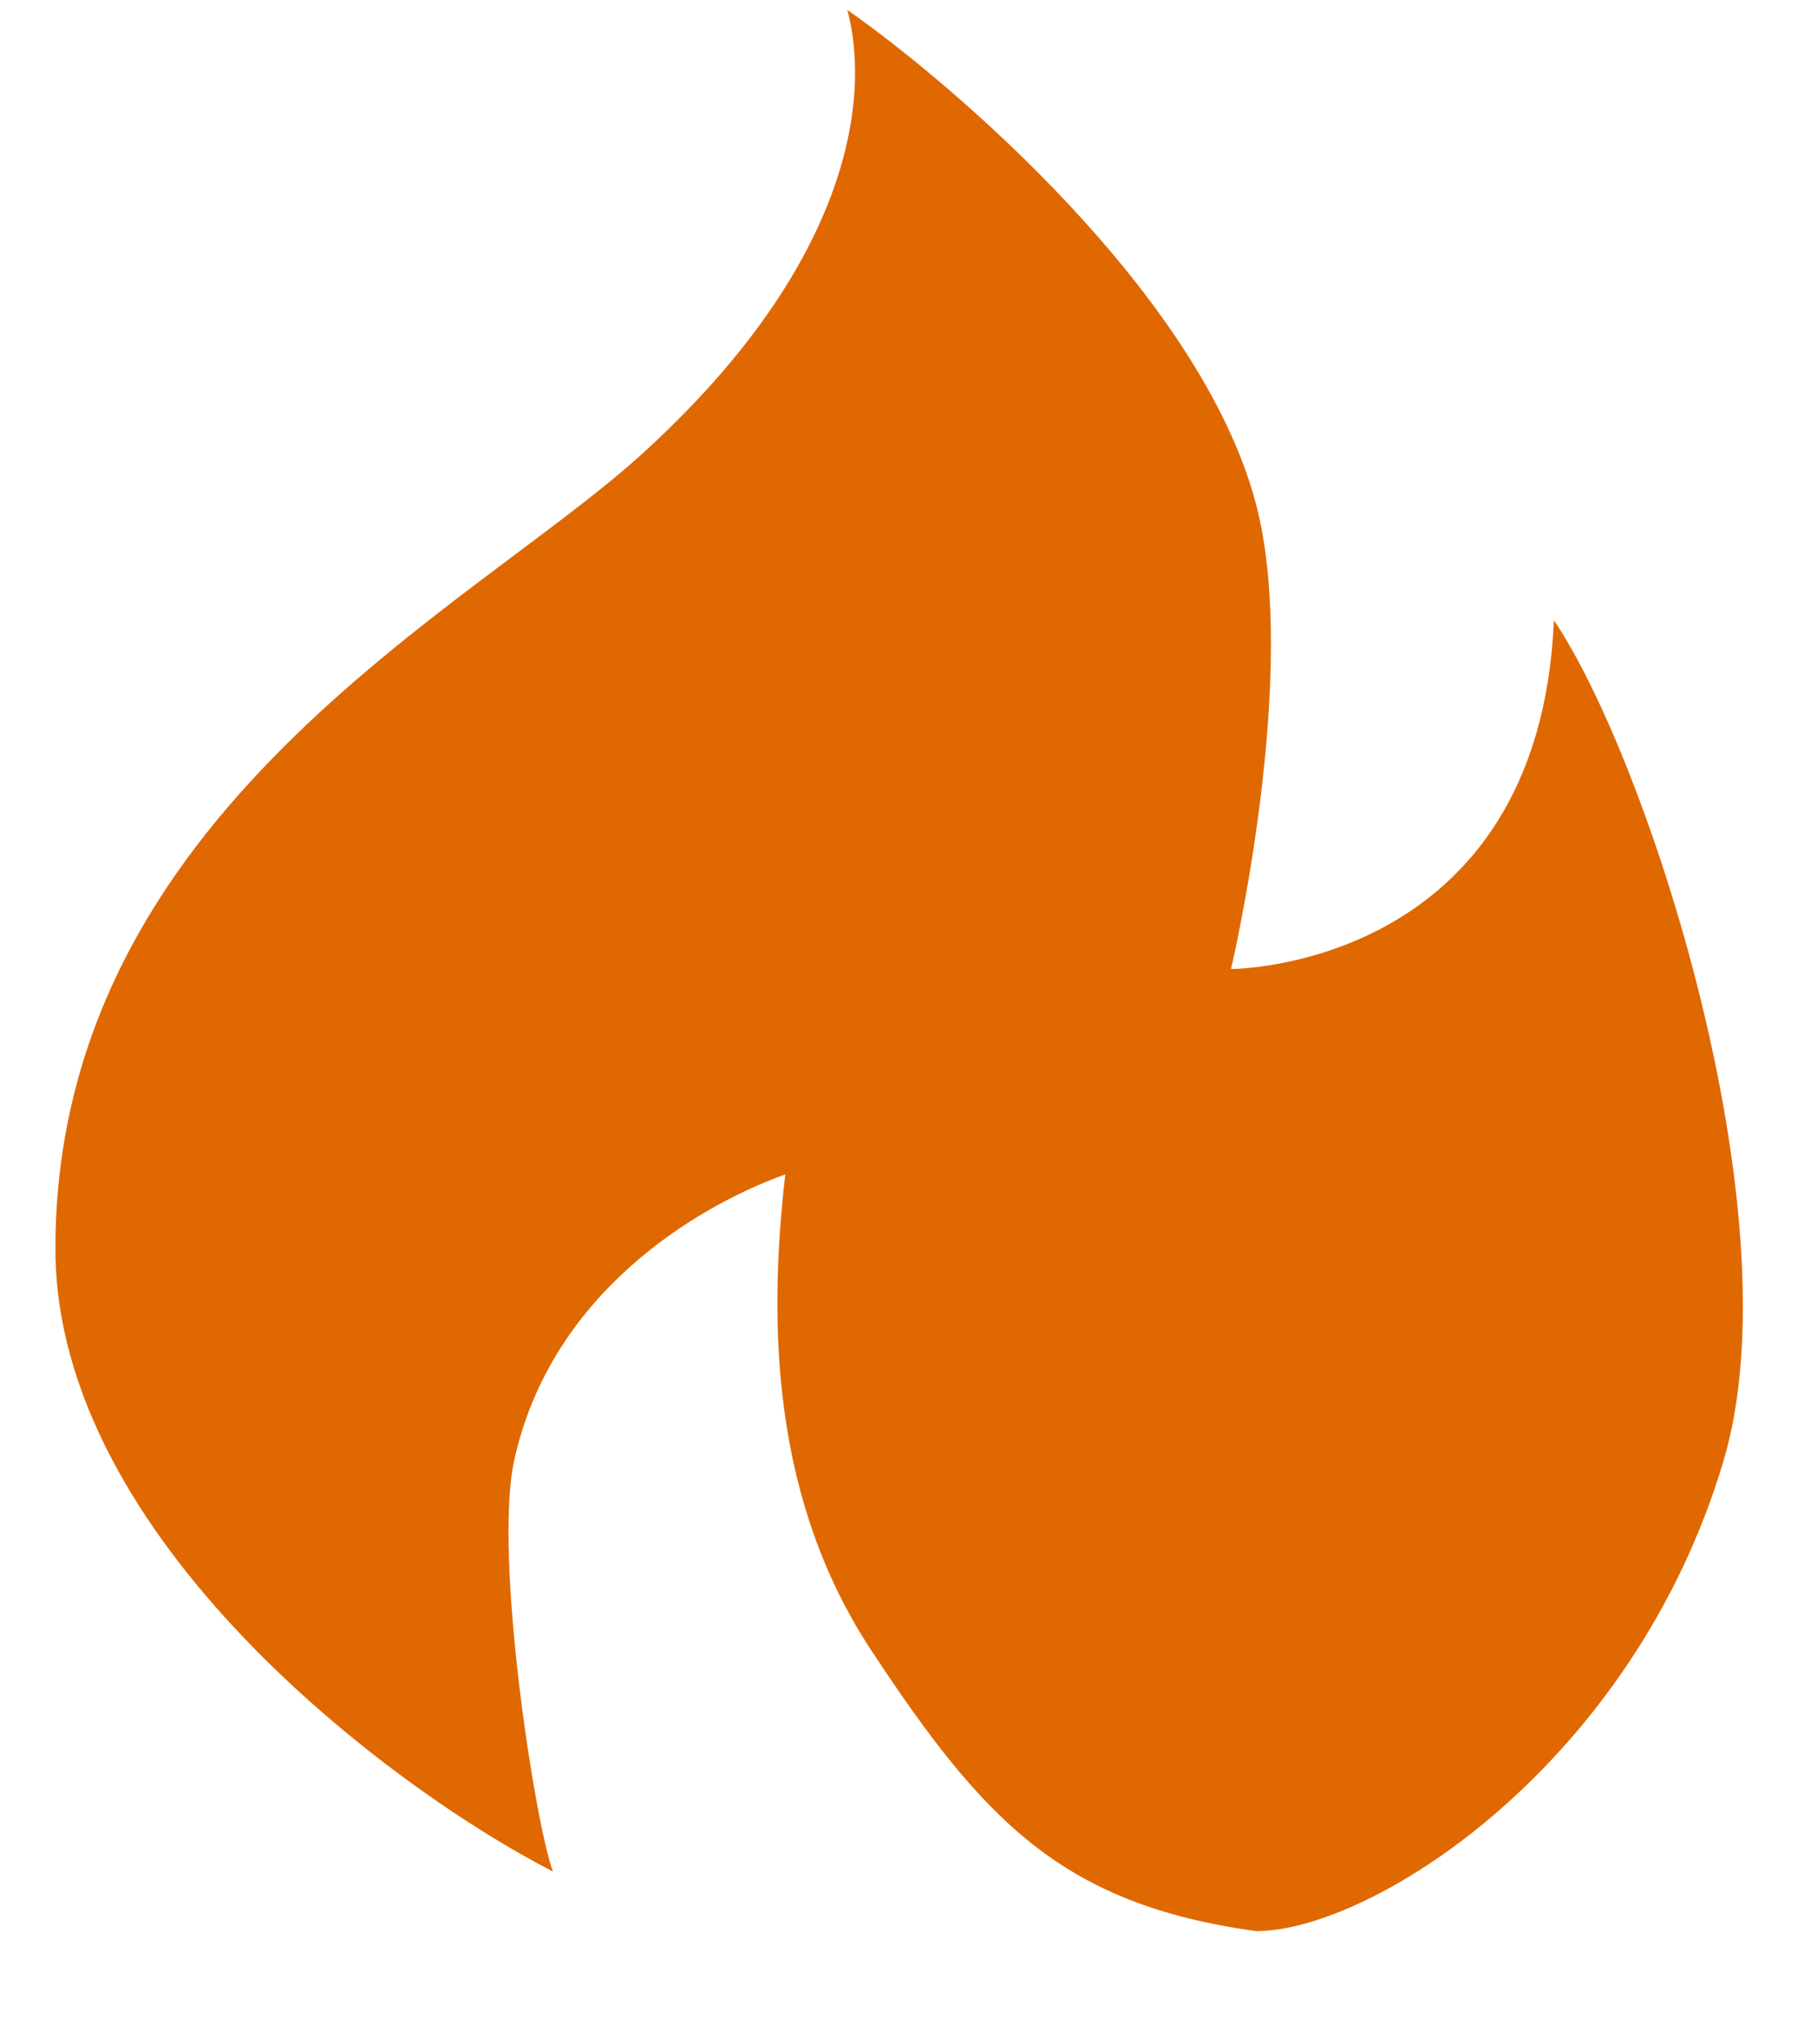 <svg width="16" height="18" viewBox="0 0 16 18" fill="none" xmlns="http://www.w3.org/2000/svg">
<g clip-path="url(#clip0_219_87)">
<path d="M0.488 10.995C0.488 13.539 3.445 15.749 4.869 16.478C4.712 16.058 4.344 13.697 4.528 12.858C4.848 11.397 6.116 10.628 6.915 10.34C6.758 11.704 6.81 13.225 7.676 14.537C8.665 16.036 9.355 16.766 11.06 17.003C12.083 17.003 14.383 15.54 15.178 12.858C15.814 10.712 14.511 6.686 13.683 5.461C13.552 8.532 10.84 8.532 10.84 8.532C10.84 8.532 11.453 5.933 11.06 4.438C10.572 2.587 8.358 0.713 7.462 0.088C7.676 0.896 7.462 2.365 5.63 4.018C4.136 5.365 0.488 7.166 0.488 10.995Z" fill="#E06800"/>
</g>
<defs>
<clipPath id="clip0_219_87">
<rect width="16" height="17.778" fill="white"/>
</clipPath>
</defs>
</svg>
